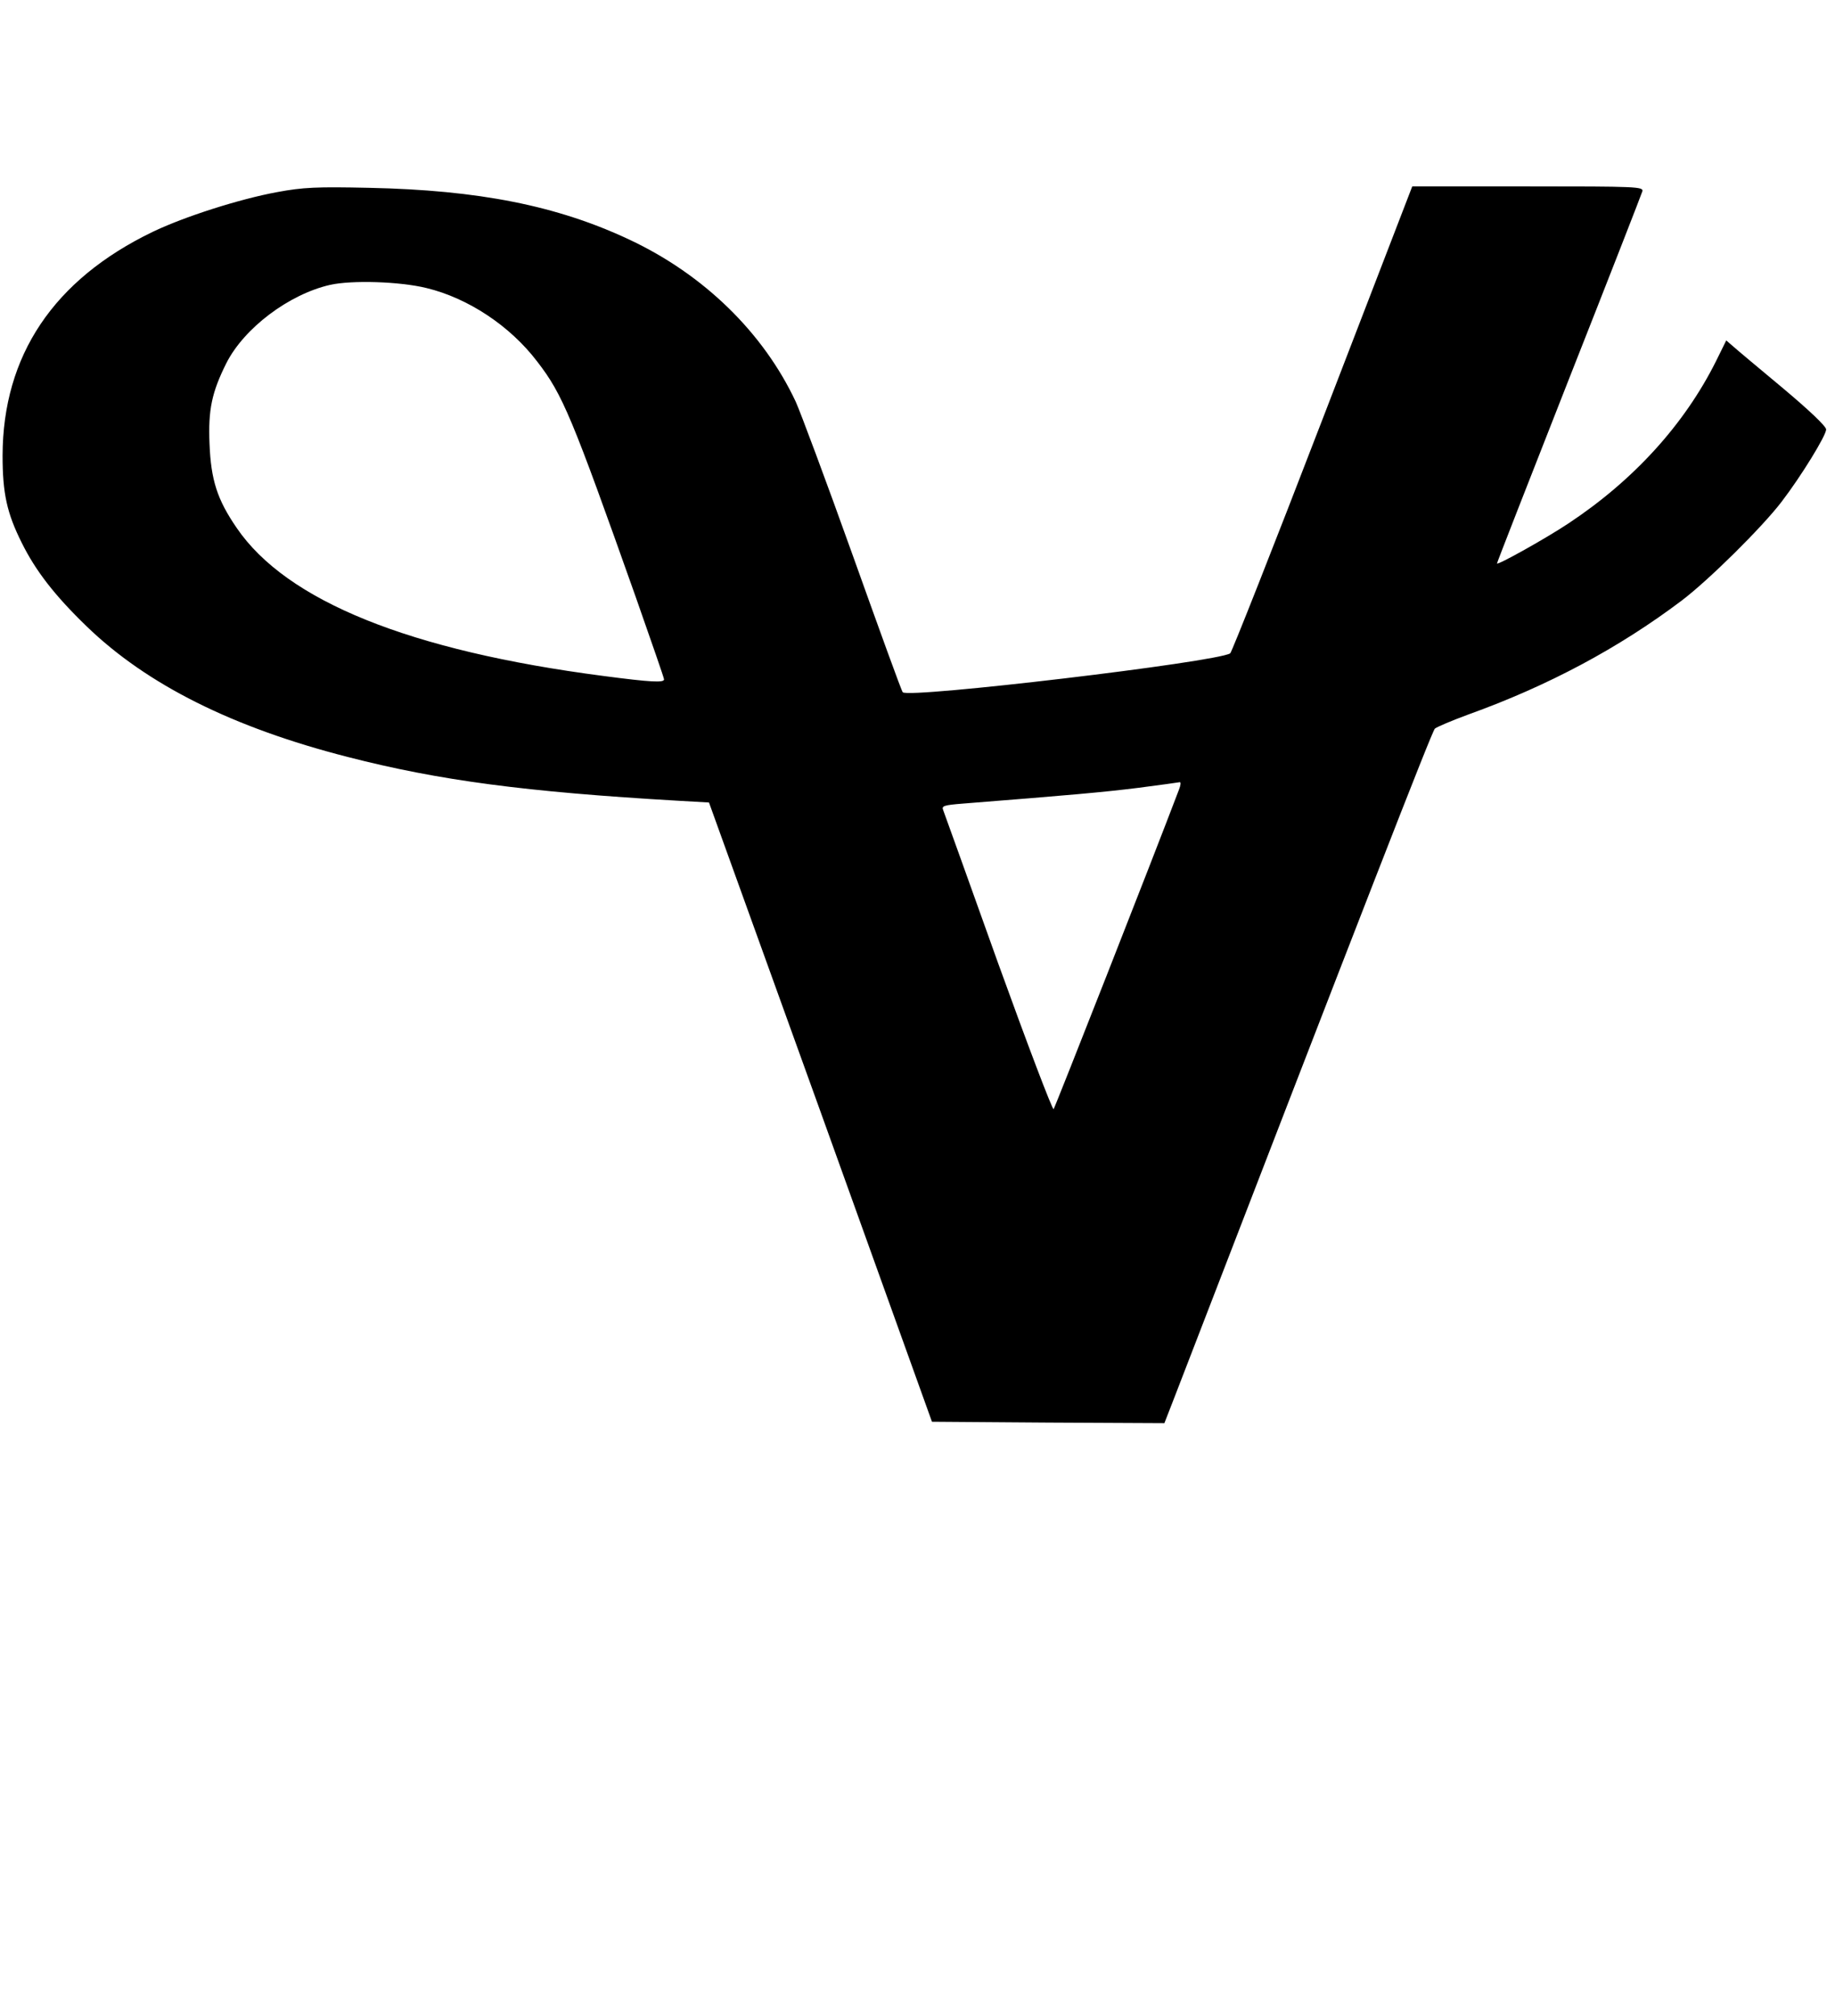 <?xml version="1.0" standalone="no"?>
<!DOCTYPE svg PUBLIC "-//W3C//DTD SVG 20010904//EN"
 "http://www.w3.org/TR/2001/REC-SVG-20010904/DTD/svg10.dtd">
<svg version="1.0" xmlns="http://www.w3.org/2000/svg"
 width="468pt" height="514pt" viewBox="0 0 468 514"
 preserveAspectRatio="xMidYMid meet">
<g transform="translate(0,514) scale(0.073,-0.073)"
fill="#000000" stroke="none">
<path d="M968 6370 c-131 -24 -325 -86 -435 -139 -346 -167 -523 -432 -524
-781 0 -132 15 -201 67 -305 48 -97 115 -184 227 -292 210 -203 509 -353 912
-456 319 -82 620 -122 1156 -153 l106 -6 390 -1081 389 -1082 406 -3 406 -2
30 77 c663 1718 905 2340 915 2349 7 6 59 28 116 49 281 101 527 233 746 398
95 72 281 256 349 345 69 90 156 232 156 253 0 11 -59 67 -152 145 -84 70
-163 136 -175 147 l-22 19 -36 -73 c-110 -220 -287 -415 -515 -566 -78 -52
-250 -148 -250 -140 0 3 113 292 251 643 139 352 254 647 257 657 4 16 -20 17
-400 17 l-404 0 -313 -812 c-172 -447 -318 -816 -323 -819 -49 -31 -1122 -158
-1144 -136 -4 3 -82 219 -175 479 -93 260 -183 501 -199 536 -113 241 -321
444 -581 566 -253 119 -527 173 -909 181 -183 4 -231 2 -322 -15z m522 -335
c145 -35 292 -132 387 -257 89 -115 121 -193 344 -822 54 -154 99 -283 99
-288 0 -12 -45 -10 -212 12 -677 88 -1107 262 -1281 517 -68 99 -90 167 -95
294 -5 119 8 180 59 282 62 122 218 240 362 273 76 17 243 12 337 -11z m2629
-1752 c-91 -240 -433 -1110 -438 -1116 -4 -4 -91 225 -194 510 -102 285 -188
525 -192 535 -6 14 4 17 67 22 380 30 492 40 613 55 77 10 143 19 147 20 4 0
3 -11 -3 -26z"/>
</g>
</svg>
